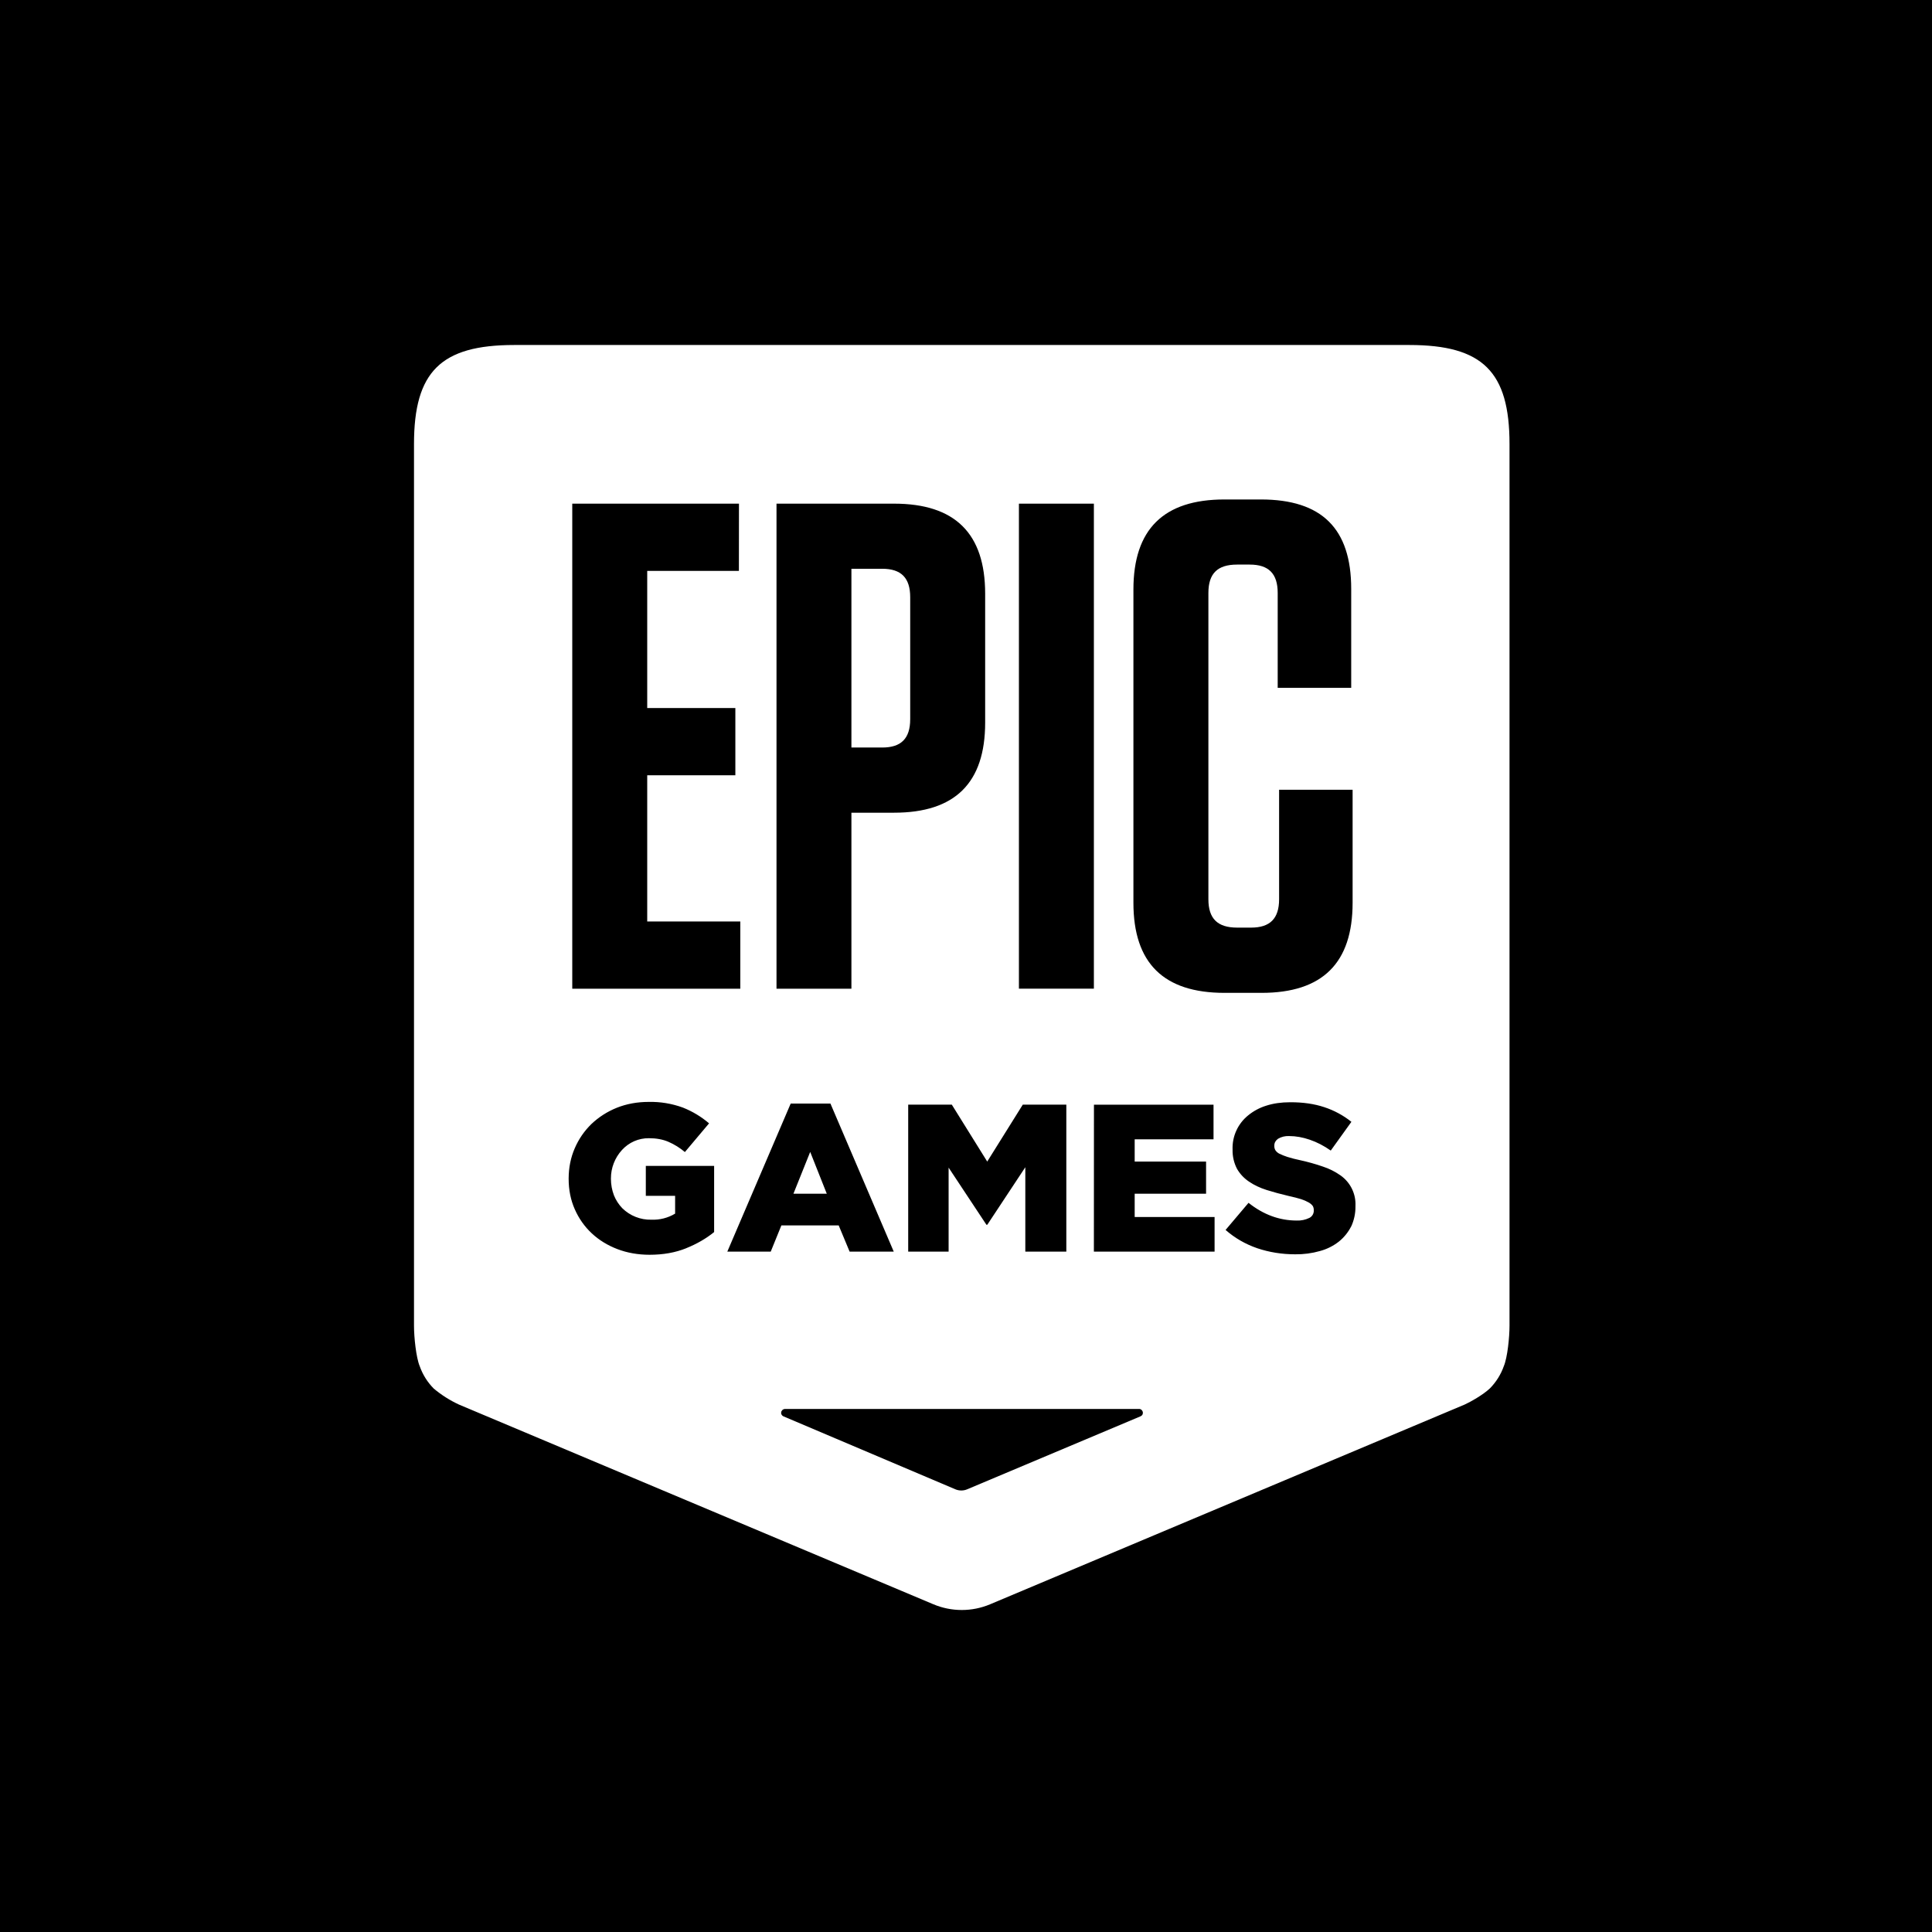 <svg width="84" height="84" viewBox="0 0 84 84" fill="none" xmlns="http://www.w3.org/2000/svg">
<rect x="0" y="0" width="84" height="84" fill="#808080" stroke="none"/>
<g clip-path="url(#clip0_469_7982)">
<rect width="84" height="84" fill="black"/>
<path d="M39.574 31.268V25.965C39.574 25.12 39.177 24.729 38.358 24.729H37.018V32.501H38.358C39.18 32.501 39.574 32.111 39.574 31.268ZM35.226 50.083L34.497 51.901H35.947L35.226 50.083Z" fill="white"/>
<path fill-rule="evenodd" clip-rule="evenodd" d="M22.356 15H61.275C64.468 15 65.631 16.161 65.631 19.307V57.638C65.631 58.13 65.544 59.019 65.382 59.401C65.254 59.764 65.046 60.094 64.775 60.368C64.468 60.654 63.935 60.952 63.68 61.068L43.047 69.752C42.657 69.916 42.239 70 41.816 70C41.393 70 40.974 69.916 40.584 69.752L19.954 61.068C19.559 60.885 19.19 60.651 18.857 60.371C18.585 60.096 18.377 59.765 18.249 59.401C18.09 59.022 18 58.133 18 57.641V19.307C18 16.161 19.166 15 22.356 15ZM47.56 21.898H44.301V42.985H47.56V21.898ZM46.362 48.028H44.469L42.923 50.503L41.383 48.028H39.487V54.419H41.244V50.766L42.888 53.25H42.926L44.579 50.749V54.419H46.362V48.028ZM38.873 21.898H33.761V42.988H37.018V35.335H38.873C41.522 35.335 42.833 34.041 42.833 31.418V25.814C42.833 23.192 41.522 21.898 38.873 21.898ZM32.129 21.898H24.881V42.988H32.187V40.065H28.14V33.708H31.972V30.785H28.14V24.822H32.126L32.129 21.898ZM29.83 54.272C30.299 54.083 30.706 53.848 31.049 53.568V50.691H28.079V51.993H29.353V52.766C29.042 52.954 28.682 53.045 28.319 53.03C28.086 53.036 27.855 52.995 27.638 52.909C27.421 52.824 27.224 52.695 27.057 52.532C26.901 52.37 26.777 52.179 26.693 51.97C26.607 51.743 26.563 51.502 26.562 51.258V51.241C26.56 50.781 26.732 50.338 27.043 49.999C27.191 49.836 27.372 49.706 27.574 49.617C27.776 49.529 27.995 49.485 28.215 49.487C28.535 49.487 28.817 49.539 29.06 49.643C29.32 49.756 29.562 49.906 29.778 50.089L30.829 48.841C30.489 48.551 30.104 48.319 29.689 48.155C29.214 47.982 28.712 47.898 28.206 47.909C27.705 47.909 27.242 47.994 26.817 48.164C26.407 48.328 26.031 48.569 25.711 48.873C25.403 49.174 25.161 49.525 24.988 49.927C24.814 50.33 24.726 50.765 24.724 51.232V51.252C24.724 51.735 24.813 52.177 24.991 52.578C25.17 52.983 25.417 53.333 25.732 53.626C26.044 53.917 26.415 54.145 26.843 54.309C27.273 54.473 27.741 54.555 28.244 54.555C28.835 54.555 29.364 54.461 29.833 54.272M34.378 47.981L31.622 54.419H33.51L33.973 53.279H36.465L36.94 54.419H38.859L36.106 47.981H34.378ZM49.641 61.546L49.679 61.494L49.691 61.427C49.69 61.383 49.672 61.34 49.641 61.309C49.627 61.292 49.609 61.279 49.589 61.271C49.569 61.262 49.547 61.258 49.526 61.259H34.132C34.087 61.26 34.045 61.278 34.013 61.309L33.975 61.361L33.961 61.427C33.962 61.472 33.981 61.514 34.013 61.546C34.027 61.561 34.044 61.573 34.065 61.581L41.533 64.75C41.616 64.786 41.705 64.804 41.795 64.804C41.886 64.804 41.975 64.786 42.057 64.75L49.583 61.581L49.641 61.546ZM47.56 54.419H52.808V52.914H49.334V51.901H52.438V50.503H49.334V49.536H52.762V48.031H47.563L47.56 54.419ZM49.279 25.632V39.251C49.279 41.874 50.591 43.168 53.239 43.168H54.852C57.5 43.168 58.809 41.871 58.809 39.251V34.336H55.613V39.098C55.613 39.94 55.216 40.331 54.397 40.331H53.789C52.935 40.331 52.539 39.94 52.539 39.098V25.782C52.539 24.937 52.932 24.547 53.786 24.547H54.336C55.156 24.547 55.552 24.937 55.552 25.78V29.907H58.748V25.603C58.748 22.98 57.468 21.716 54.82 21.716H53.236C50.591 21.716 49.279 23.012 49.279 25.632ZM58.745 53.331C58.872 53.056 58.937 52.757 58.933 52.454V52.434C58.946 52.176 58.893 51.92 58.78 51.688C58.667 51.456 58.498 51.257 58.288 51.108C58.053 50.942 57.796 50.812 57.523 50.723C57.196 50.609 56.861 50.516 56.522 50.442C56.336 50.404 56.153 50.356 55.972 50.3C55.855 50.262 55.741 50.217 55.63 50.164C55.56 50.13 55.499 50.078 55.454 50.014C55.419 49.956 55.402 49.89 55.405 49.822V49.805C55.405 49.689 55.458 49.592 55.564 49.513C55.711 49.426 55.88 49.385 56.05 49.394C56.34 49.394 56.639 49.447 56.947 49.553C57.26 49.66 57.564 49.817 57.859 50.025L58.757 48.775C58.405 48.494 58.006 48.278 57.578 48.138C57.144 47.993 56.649 47.922 56.093 47.924C55.706 47.924 55.358 47.974 55.051 48.074C54.763 48.163 54.494 48.308 54.261 48.5C54.044 48.677 53.87 48.901 53.754 49.156C53.637 49.411 53.581 49.69 53.59 49.97V49.99C53.584 50.277 53.65 50.56 53.781 50.815C53.908 51.037 54.081 51.223 54.299 51.371C54.517 51.522 54.775 51.644 55.072 51.739C55.365 51.831 55.684 51.918 56.03 51.999C56.252 52.047 56.432 52.094 56.571 52.138C56.687 52.175 56.798 52.223 56.904 52.283C56.97 52.321 57.028 52.371 57.075 52.431C57.106 52.483 57.121 52.542 57.121 52.61V52.627C57.124 52.694 57.107 52.76 57.073 52.818C57.039 52.875 56.99 52.922 56.93 52.952C56.759 53.035 56.57 53.075 56.38 53.067C55.629 53.067 54.931 52.811 54.284 52.297L53.286 53.476C53.689 53.829 54.149 54.094 54.666 54.272C55.188 54.447 55.737 54.535 56.316 54.535C56.678 54.539 57.039 54.492 57.387 54.393C57.687 54.313 57.968 54.173 58.212 53.982C58.432 53.804 58.613 53.583 58.742 53.331" fill="white"/>
</g>
<defs>
<clipPath id="clip0_469_7982">
<rect width="84" height="84" fill="white"/>
</clipPath>
</defs>
</svg>
